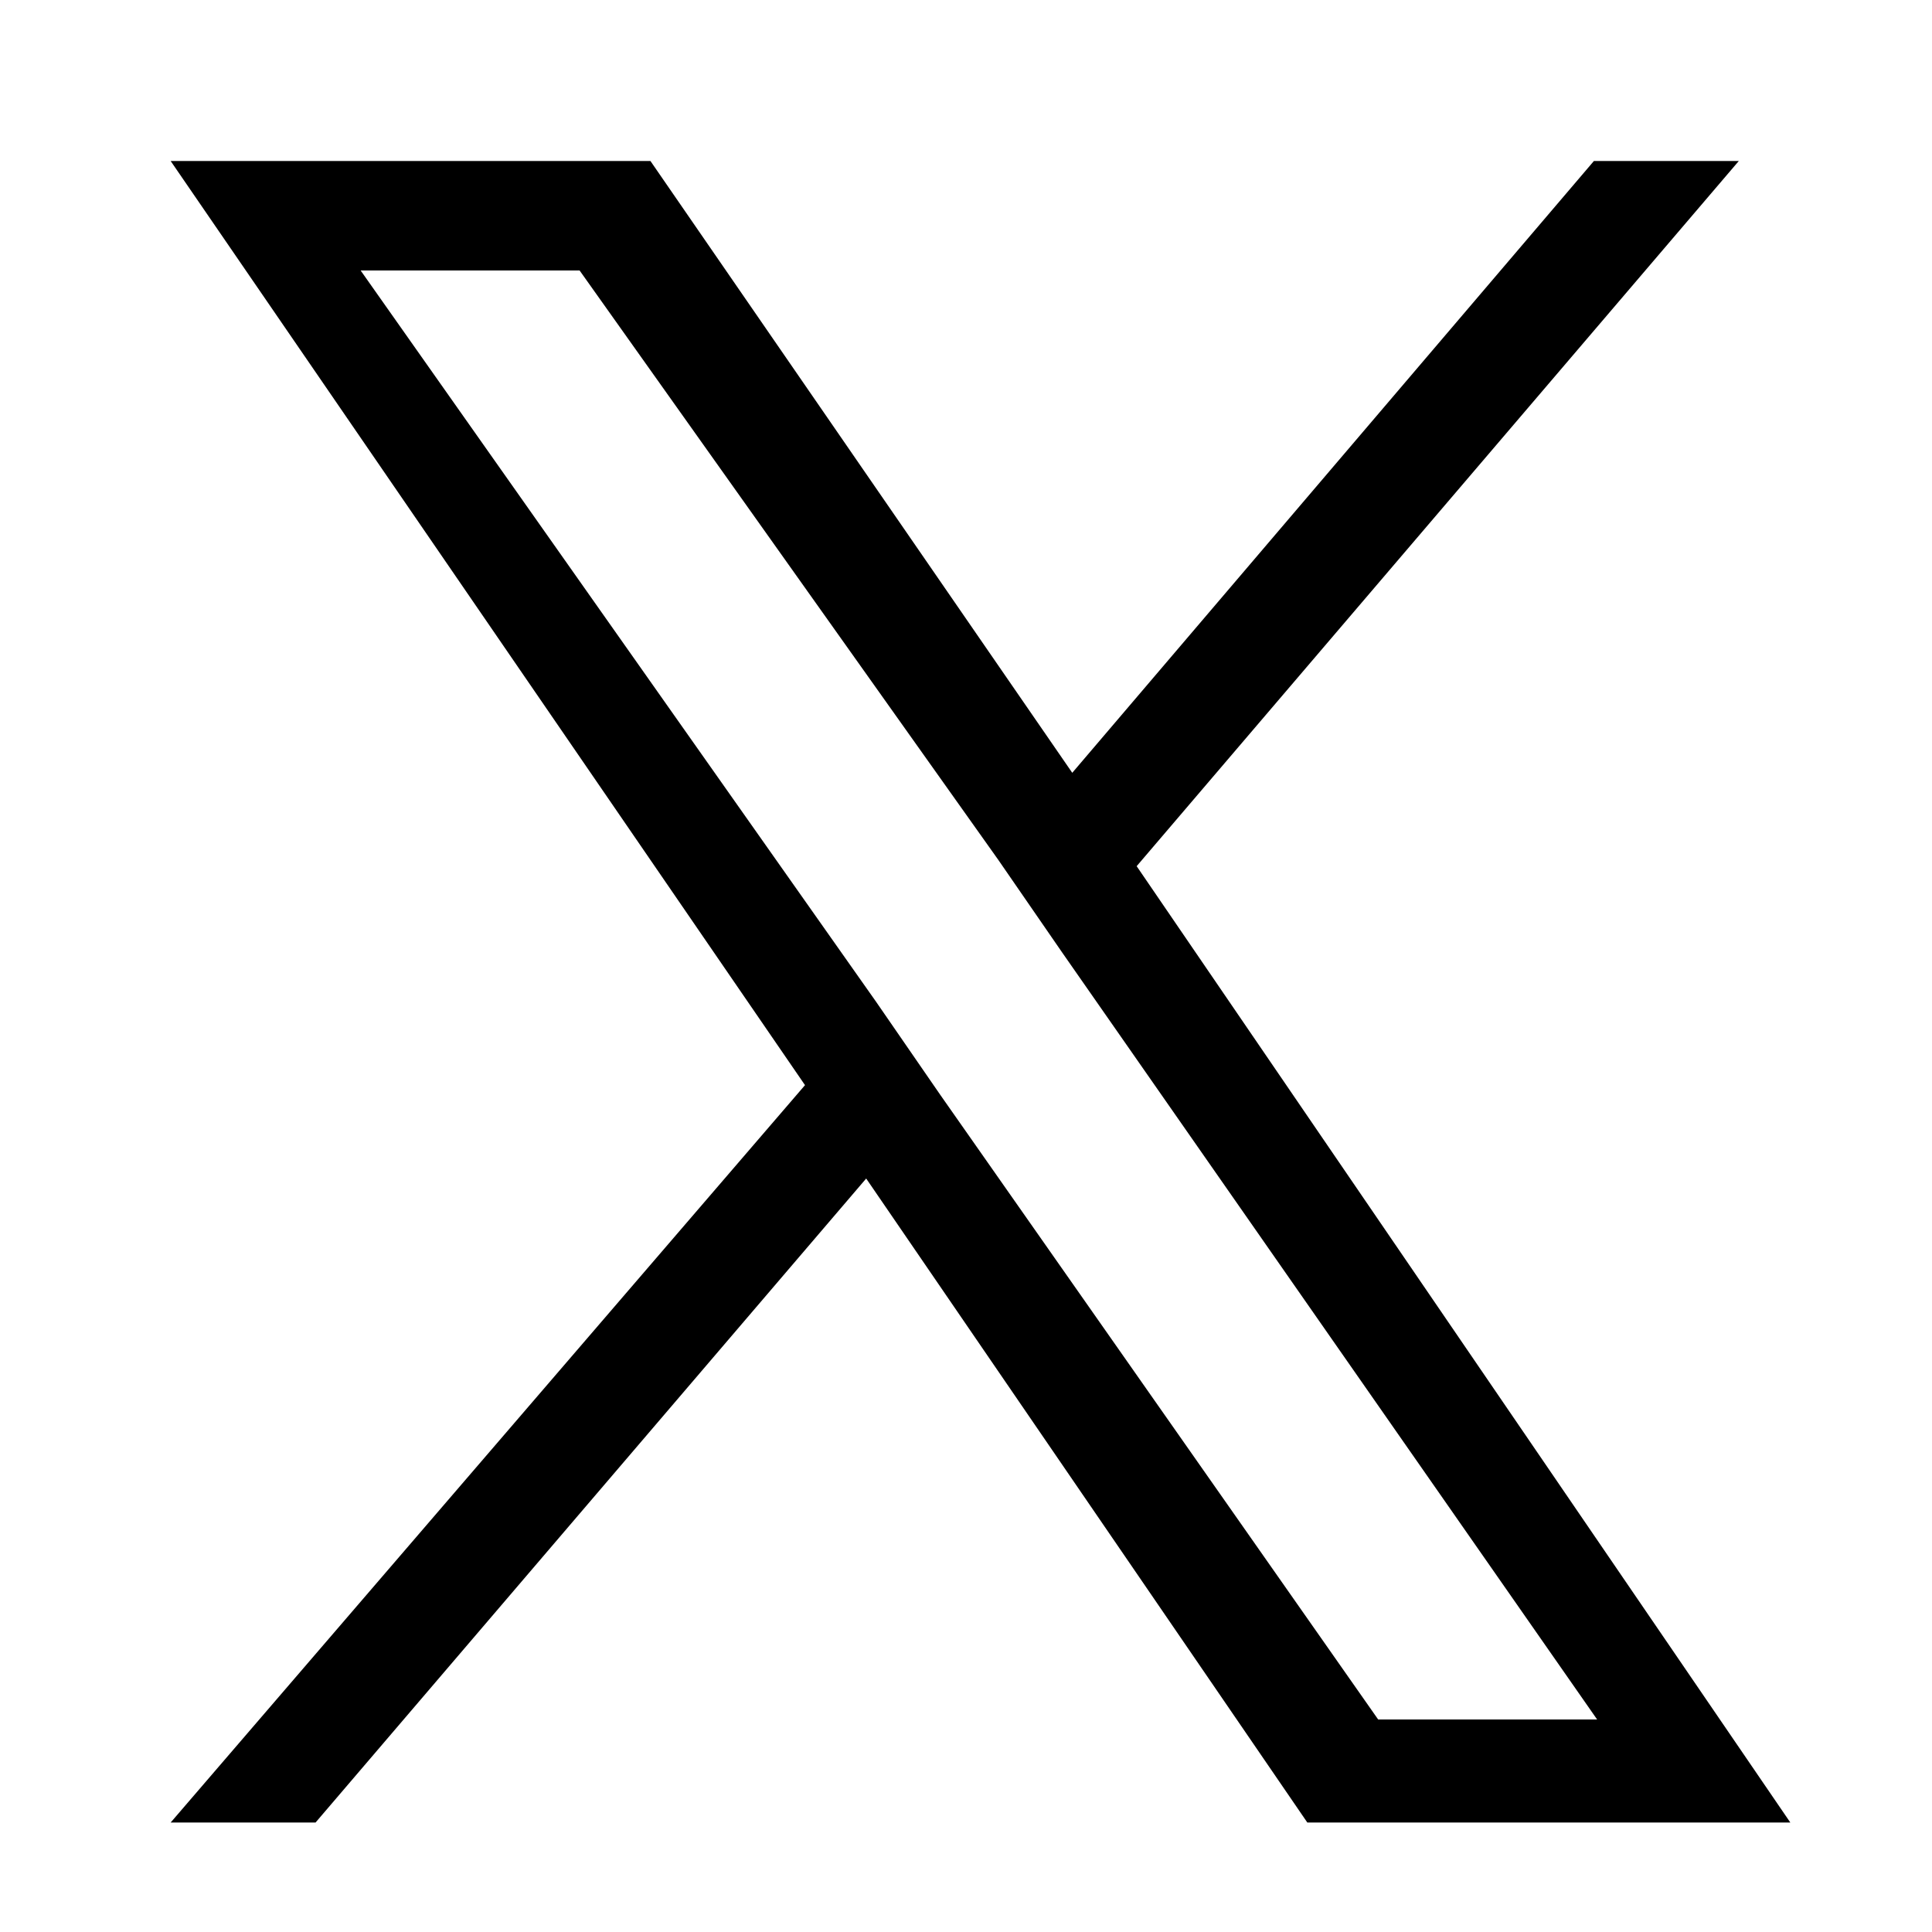 <?xml version="1.0" encoding="utf-8"?>
<!-- Generator: Adobe Illustrator 27.9.1, SVG Export Plug-In . SVG Version: 6.00 Build 0)  -->
<svg version="1.1" id="レイヤー_1" xmlns="http://www.w3.org/2000/svg" xmlns:xlink="http://www.w3.org/1999/xlink" x="0px"
	 y="0px" width="60px" height="60px" viewBox="0 0 60 60" enable-background="new 0 0 60 60" xml:space="preserve">
<path d="M35.3,26.9L54,5h-4.5L33.3,24L20.2,5H5.3L25,33.7L5.3,56.6h4.5l17.1-20l13.7,20h15L35.3,26.9L35.3,26.9z M29.2,34l-2-2.9
	l-16-22.7h6.8L31,26.7l2,2.9l16.6,23.8h-6.8L29.2,34L29.2,34z"/>
</svg>
